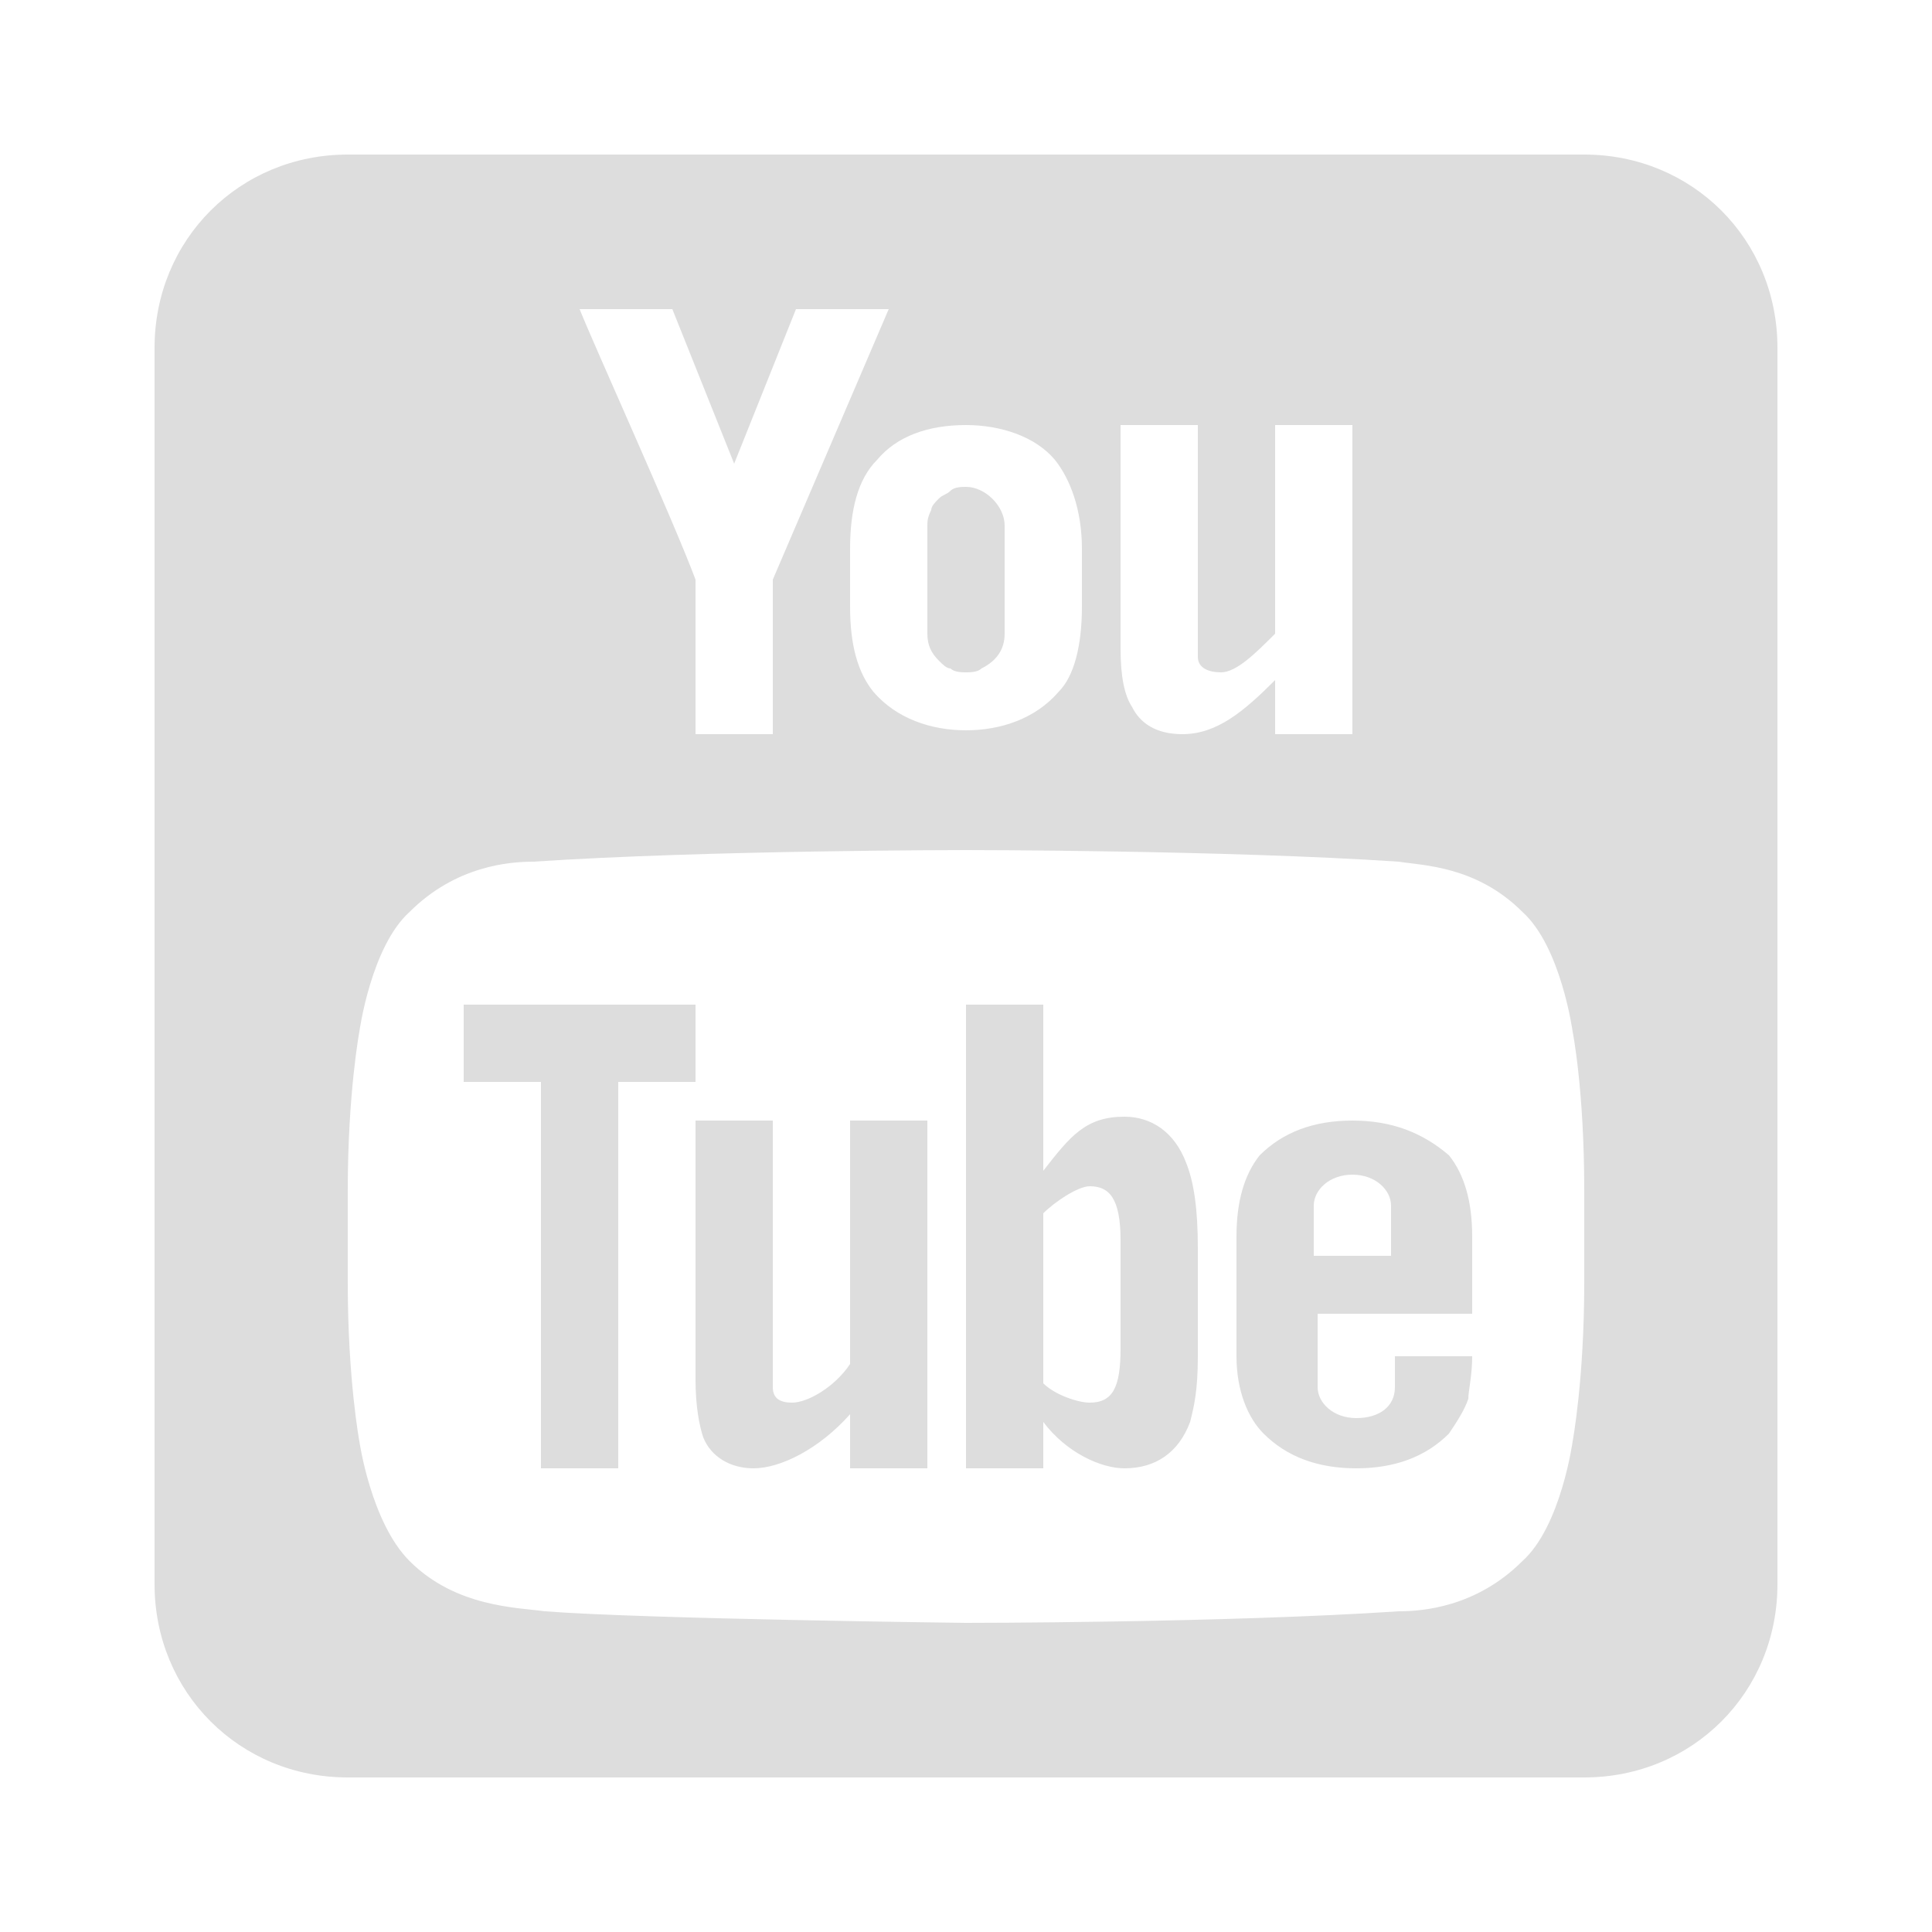 <?xml version="1.0" encoding="utf-8"?>
<!-- Generator: Adobe Illustrator 26.0.3, SVG Export Plug-In . SVG Version: 6.00 Build 0)  -->
<svg version="1.1" id="Layer_1" xmlns="http://www.w3.org/2000/svg" xmlns:xlink="http://www.w3.org/1999/xlink" x="0px" y="0px"
	 viewBox="0 0 50 50" style="enable-background:new 0 0 50 50;" xml:space="preserve">
<style type="text/css">
	.st0{fill:#DDDDDD;}
</style>
<path class="st0" d="M9,4C6.2,4,4,6.2,4,9v32c0,2.8,2.2,5,5,5h32c2.8,0,5-2.2,5-5V9c0-2.8-2.2-5-5-5H9z M15,8h2.4l1.6,4l1.6-4H23
	l-3,7v4h-2v-4C17.4,13.4,15.4,9,15,8z M25,11c0.9,0,1.8,0.3,2.3,0.9c0.4,0.5,0.7,1.3,0.7,2.3v1.5c0,1-0.2,1.8-0.6,2.2
	c-0.6,0.7-1.5,1-2.4,1s-1.8-0.3-2.4-1c-0.4-0.5-0.6-1.2-0.6-2.2v-1.5c0-1,0.2-1.8,0.7-2.3C23.2,11.3,24,11,25,11z M29,11h2v6
	c0,0.3,0.3,0.4,0.6,0.4c0.4,0,0.9-0.5,1.4-1V11h2v8h-2v-1.4c-0.8,0.8-1.5,1.4-2.4,1.4c-0.7,0-1.1-0.3-1.3-0.7
	C29.1,18,29,17.5,29,16.8V11z M25,12.6c-0.1,0-0.3,0-0.4,0.1s-0.2,0.1-0.3,0.2c-0.1,0.1-0.2,0.2-0.2,0.3C24,13.4,24,13.5,24,13.6
	v2.8c0,0.3,0.1,0.5,0.3,0.7c0.1,0.1,0.2,0.2,0.3,0.2c0.1,0.1,0.3,0.1,0.4,0.1s0.3,0,0.4-0.1c0.4-0.2,0.6-0.5,0.6-0.9v-2.8
	C26,13.1,25.5,12.6,25,12.6z M25,22L25,22c0,0,6.7,0,11.2,0.3c0.6,0.1,2,0.1,3.2,1.3c1,0.9,1.3,3.1,1.3,3.1s0.3,1.5,0.3,4.1v2.4
	c0,2.5-0.3,4.1-0.3,4.1s-0.3,2.2-1.3,3.1c-1.2,1.2-2.6,1.3-3.2,1.3C31.7,42,25,42,25,42s-8.3-0.1-10.9-0.3c-0.7-0.1-2.3-0.1-3.5-1.3
	c-1-1-1.3-3.1-1.3-3.1S9,35.7,9,33.2v-2.4c0-2.5,0.3-4.1,0.3-4.1s0.3-2.2,1.3-3.1c1.2-1.2,2.6-1.3,3.2-1.3C18.3,22,25,22,25,22z
	 M12,26v2h2v10h2V28h2v-2H12z M25,26v12h2v-1.2c0.6,0.8,1.5,1.2,2.1,1.2c0.8,0,1.4-0.4,1.7-1.2c0.1-0.4,0.2-0.8,0.2-1.7v-2.8
	c0-1-0.1-1.7-0.3-2.2c-0.3-0.8-0.9-1.2-1.6-1.2c-1,0-1.4,0.5-2.1,1.4V26H25z M18,29v6.7c0,0.7,0.1,1.2,0.2,1.5
	c0.2,0.5,0.7,0.8,1.3,0.8c0.7,0,1.7-0.5,2.5-1.4V38h2v-9h-2v6.3c-0.4,0.6-1.1,1-1.5,1c-0.3,0-0.5-0.1-0.5-0.4V29H18z M35,29
	c-1,0-1.8,0.3-2.4,0.9C32.2,30.4,32,31.1,32,32v3.1c0,0.9,0.3,1.6,0.7,2c0.6,0.6,1.4,0.9,2.4,0.9s1.8-0.3,2.4-0.9
	c0.2-0.3,0.4-0.6,0.5-0.9c0-0.2,0.1-0.6,0.1-1.1h-2v0.8c0,0.5-0.4,0.8-1,0.8s-1-0.4-1-0.8V34h4v-0.6V32c0-0.9-0.2-1.6-0.6-2.1
	C36.8,29.3,36,29,35,29z M35,30.4c0.6,0,1,0.4,1,0.8v1.3h-2v-1.3C34,30.8,34.4,30.4,35,30.4z M28.2,30.7c0.5,0,0.8,0.3,0.8,1.4v2.8
	c0,1-0.2,1.4-0.8,1.4c-0.3,0-0.9-0.2-1.2-0.5v-4.4C27.3,31.1,27.9,30.7,28.2,30.7z"/>
</svg>

